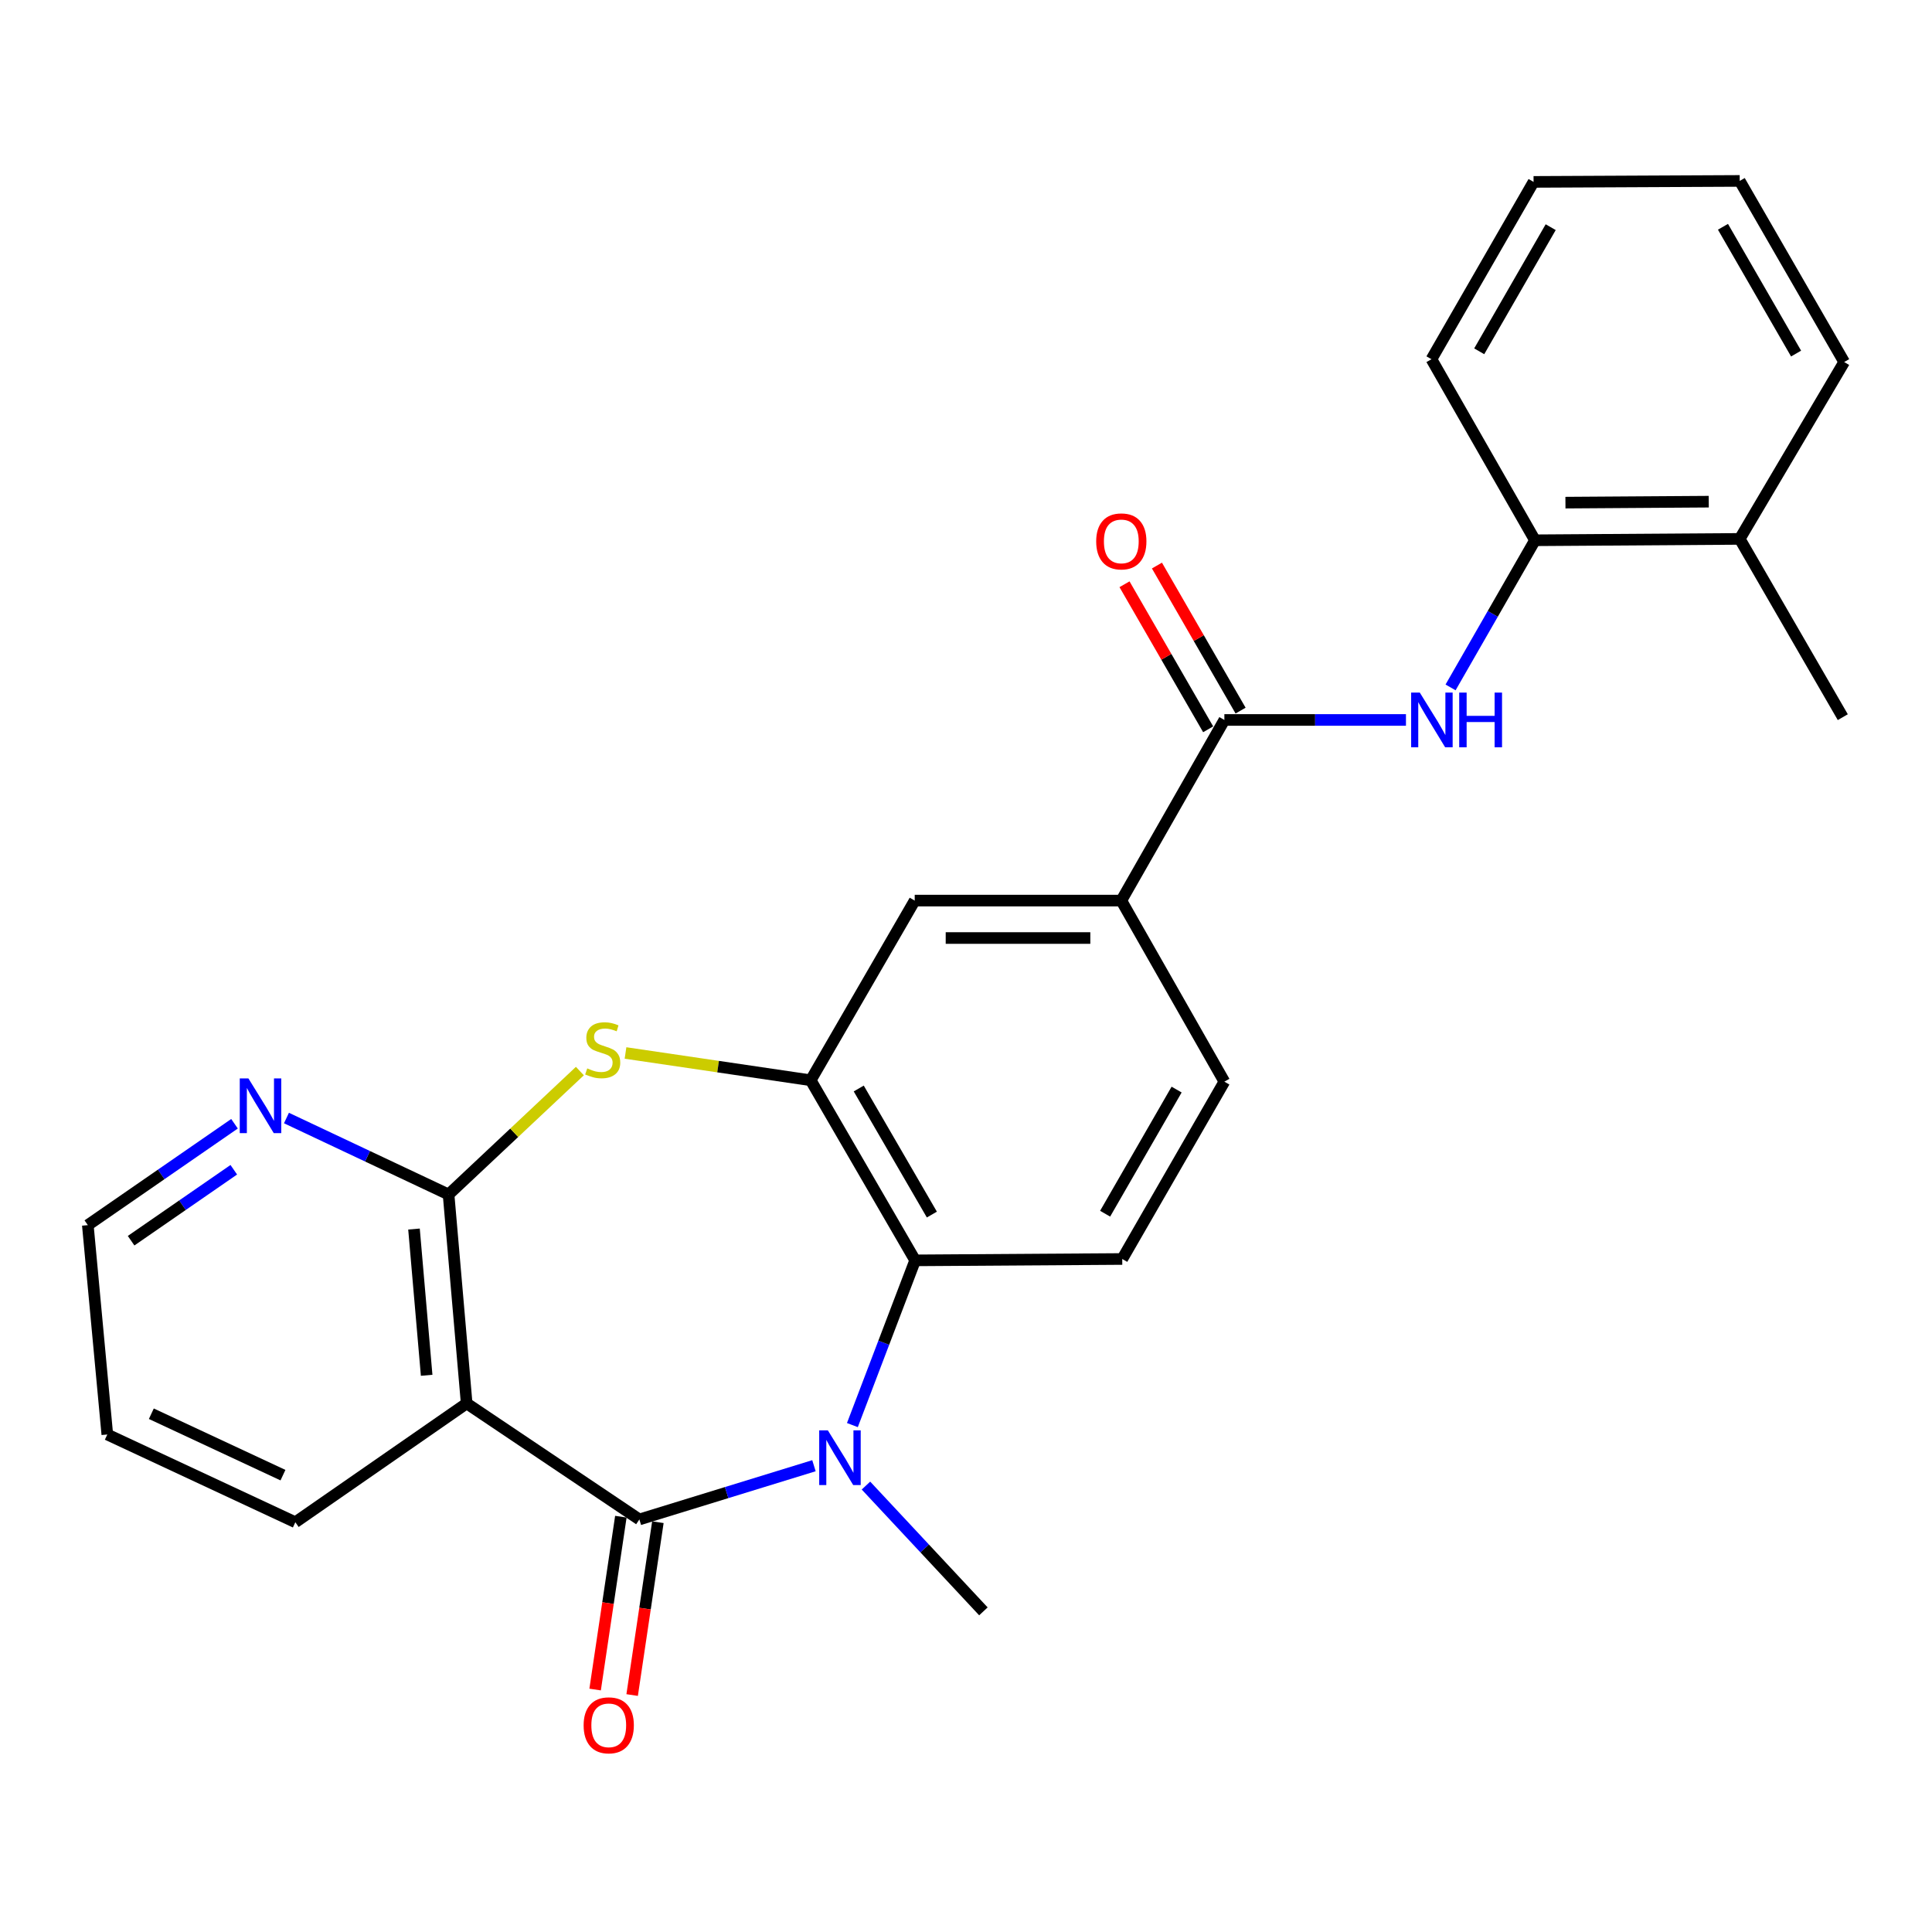 <?xml version='1.0' encoding='iso-8859-1'?>
<svg version='1.1' baseProfile='full'
              xmlns='http://www.w3.org/2000/svg'
                      xmlns:rdkit='http://www.rdkit.org/xml'
                      xmlns:xlink='http://www.w3.org/1999/xlink'
                  xml:space='preserve'
width='1000px' height='1000px' viewBox='0 0 1000 1000'>
<!-- END OF HEADER -->
<rect style='opacity:1.0;fill:#FFFFFF;stroke:none' width='1000' height='1000' x='0' y='0'> </rect>
<path class='bond-0' d='M 330.939,786.461 L 376.121,772.558' style='fill:none;fill-rule:evenodd;stroke:#000000;stroke-width:6px;stroke-linecap:butt;stroke-linejoin:miter;stroke-opacity:1' />
<path class='bond-0' d='M 376.121,772.558 L 421.303,758.654' style='fill:none;fill-rule:evenodd;stroke:#0000FF;stroke-width:6px;stroke-linecap:butt;stroke-linejoin:miter;stroke-opacity:1' />
<path class='bond-1' d='M 330.939,786.461 L 241.544,726.398' style='fill:none;fill-rule:evenodd;stroke:#000000;stroke-width:6px;stroke-linecap:butt;stroke-linejoin:miter;stroke-opacity:1' />
<path class='bond-13' d='M 321.357,785.034 L 314.696,829.768' style='fill:none;fill-rule:evenodd;stroke:#000000;stroke-width:6px;stroke-linecap:butt;stroke-linejoin:miter;stroke-opacity:1' />
<path class='bond-13' d='M 314.696,829.768 L 308.035,874.501' style='fill:none;fill-rule:evenodd;stroke:#FF0000;stroke-width:6px;stroke-linecap:butt;stroke-linejoin:miter;stroke-opacity:1' />
<path class='bond-13' d='M 340.521,787.888 L 333.86,832.622' style='fill:none;fill-rule:evenodd;stroke:#000000;stroke-width:6px;stroke-linecap:butt;stroke-linejoin:miter;stroke-opacity:1' />
<path class='bond-13' d='M 333.86,832.622 L 327.199,877.355' style='fill:none;fill-rule:evenodd;stroke:#FF0000;stroke-width:6px;stroke-linecap:butt;stroke-linejoin:miter;stroke-opacity:1' />
<path class='bond-5' d='M 441.196,737.621 L 457.439,694.992' style='fill:none;fill-rule:evenodd;stroke:#0000FF;stroke-width:6px;stroke-linecap:butt;stroke-linejoin:miter;stroke-opacity:1' />
<path class='bond-5' d='M 457.439,694.992 L 473.682,652.362' style='fill:none;fill-rule:evenodd;stroke:#000000;stroke-width:6px;stroke-linecap:butt;stroke-linejoin:miter;stroke-opacity:1' />
<path class='bond-17' d='M 448.219,768.93 L 478.614,801.484' style='fill:none;fill-rule:evenodd;stroke:#0000FF;stroke-width:6px;stroke-linecap:butt;stroke-linejoin:miter;stroke-opacity:1' />
<path class='bond-17' d='M 478.614,801.484 L 509.01,834.039' style='fill:none;fill-rule:evenodd;stroke:#000000;stroke-width:6px;stroke-linecap:butt;stroke-linejoin:miter;stroke-opacity:1' />
<path class='bond-2' d='M 241.544,726.398 L 232.179,618.262' style='fill:none;fill-rule:evenodd;stroke:#000000;stroke-width:6px;stroke-linecap:butt;stroke-linejoin:miter;stroke-opacity:1' />
<path class='bond-2' d='M 220.836,711.849 L 214.281,636.154' style='fill:none;fill-rule:evenodd;stroke:#000000;stroke-width:6px;stroke-linecap:butt;stroke-linejoin:miter;stroke-opacity:1' />
<path class='bond-18' d='M 241.544,726.398 L 152.869,787.904' style='fill:none;fill-rule:evenodd;stroke:#000000;stroke-width:6px;stroke-linecap:butt;stroke-linejoin:miter;stroke-opacity:1' />
<path class='bond-3' d='M 232.179,618.262 L 266.162,586.324' style='fill:none;fill-rule:evenodd;stroke:#000000;stroke-width:6px;stroke-linecap:butt;stroke-linejoin:miter;stroke-opacity:1' />
<path class='bond-3' d='M 266.162,586.324 L 300.145,554.385' style='fill:none;fill-rule:evenodd;stroke:#CCCC00;stroke-width:6px;stroke-linecap:butt;stroke-linejoin:miter;stroke-opacity:1' />
<path class='bond-12' d='M 232.179,618.262 L 190.224,598.475' style='fill:none;fill-rule:evenodd;stroke:#000000;stroke-width:6px;stroke-linecap:butt;stroke-linejoin:miter;stroke-opacity:1' />
<path class='bond-12' d='M 190.224,598.475 L 148.27,578.687' style='fill:none;fill-rule:evenodd;stroke:#0000FF;stroke-width:6px;stroke-linecap:butt;stroke-linejoin:miter;stroke-opacity:1' />
<path class='bond-26' d='M 323.763,545.018 L 371.688,552.082' style='fill:none;fill-rule:evenodd;stroke:#CCCC00;stroke-width:6px;stroke-linecap:butt;stroke-linejoin:miter;stroke-opacity:1' />
<path class='bond-26' d='M 371.688,552.082 L 419.614,559.146' style='fill:none;fill-rule:evenodd;stroke:#000000;stroke-width:6px;stroke-linecap:butt;stroke-linejoin:miter;stroke-opacity:1' />
<path class='bond-4' d='M 419.614,559.146 L 473.682,652.362' style='fill:none;fill-rule:evenodd;stroke:#000000;stroke-width:6px;stroke-linecap:butt;stroke-linejoin:miter;stroke-opacity:1' />
<path class='bond-4' d='M 444.484,563.407 L 482.332,628.659' style='fill:none;fill-rule:evenodd;stroke:#000000;stroke-width:6px;stroke-linecap:butt;stroke-linejoin:miter;stroke-opacity:1' />
<path class='bond-9' d='M 419.614,559.146 L 473.456,466.144' style='fill:none;fill-rule:evenodd;stroke:#000000;stroke-width:6px;stroke-linecap:butt;stroke-linejoin:miter;stroke-opacity:1' />
<path class='bond-10' d='M 473.682,652.362 L 580.871,651.652' style='fill:none;fill-rule:evenodd;stroke:#000000;stroke-width:6px;stroke-linecap:butt;stroke-linejoin:miter;stroke-opacity:1' />
<path class='bond-6' d='M 633.733,372.647 L 580.386,466.144' style='fill:none;fill-rule:evenodd;stroke:#000000;stroke-width:6px;stroke-linecap:butt;stroke-linejoin:miter;stroke-opacity:1' />
<path class='bond-7' d='M 633.733,372.647 L 680.728,372.647' style='fill:none;fill-rule:evenodd;stroke:#000000;stroke-width:6px;stroke-linecap:butt;stroke-linejoin:miter;stroke-opacity:1' />
<path class='bond-7' d='M 680.728,372.647 L 727.722,372.647' style='fill:none;fill-rule:evenodd;stroke:#0000FF;stroke-width:6px;stroke-linecap:butt;stroke-linejoin:miter;stroke-opacity:1' />
<path class='bond-14' d='M 642.125,367.808 L 620.477,330.269' style='fill:none;fill-rule:evenodd;stroke:#000000;stroke-width:6px;stroke-linecap:butt;stroke-linejoin:miter;stroke-opacity:1' />
<path class='bond-14' d='M 620.477,330.269 L 598.83,292.731' style='fill:none;fill-rule:evenodd;stroke:#FF0000;stroke-width:6px;stroke-linecap:butt;stroke-linejoin:miter;stroke-opacity:1' />
<path class='bond-14' d='M 625.341,377.487 L 603.693,339.948' style='fill:none;fill-rule:evenodd;stroke:#000000;stroke-width:6px;stroke-linecap:butt;stroke-linejoin:miter;stroke-opacity:1' />
<path class='bond-14' d='M 603.693,339.948 L 582.045,302.41' style='fill:none;fill-rule:evenodd;stroke:#FF0000;stroke-width:6px;stroke-linecap:butt;stroke-linejoin:miter;stroke-opacity:1' />
<path class='bond-11' d='M 750.809,355.807 L 772.657,317.726' style='fill:none;fill-rule:evenodd;stroke:#0000FF;stroke-width:6px;stroke-linecap:butt;stroke-linejoin:miter;stroke-opacity:1' />
<path class='bond-11' d='M 772.657,317.726 L 794.505,279.646' style='fill:none;fill-rule:evenodd;stroke:#000000;stroke-width:6px;stroke-linecap:butt;stroke-linejoin:miter;stroke-opacity:1' />
<path class='bond-8' d='M 580.386,466.144 L 633.733,559.867' style='fill:none;fill-rule:evenodd;stroke:#000000;stroke-width:6px;stroke-linecap:butt;stroke-linejoin:miter;stroke-opacity:1' />
<path class='bond-28' d='M 580.386,466.144 L 473.456,466.144' style='fill:none;fill-rule:evenodd;stroke:#000000;stroke-width:6px;stroke-linecap:butt;stroke-linejoin:miter;stroke-opacity:1' />
<path class='bond-28' d='M 564.347,485.519 L 489.495,485.519' style='fill:none;fill-rule:evenodd;stroke:#000000;stroke-width:6px;stroke-linecap:butt;stroke-linejoin:miter;stroke-opacity:1' />
<path class='bond-15' d='M 580.871,651.652 L 633.733,559.867' style='fill:none;fill-rule:evenodd;stroke:#000000;stroke-width:6px;stroke-linecap:butt;stroke-linejoin:miter;stroke-opacity:1' />
<path class='bond-15' d='M 572.01,628.214 L 609.014,563.965' style='fill:none;fill-rule:evenodd;stroke:#000000;stroke-width:6px;stroke-linecap:butt;stroke-linejoin:miter;stroke-opacity:1' />
<path class='bond-16' d='M 794.505,279.646 L 900.477,278.935' style='fill:none;fill-rule:evenodd;stroke:#000000;stroke-width:6px;stroke-linecap:butt;stroke-linejoin:miter;stroke-opacity:1' />
<path class='bond-16' d='M 810.271,260.164 L 884.452,259.667' style='fill:none;fill-rule:evenodd;stroke:#000000;stroke-width:6px;stroke-linecap:butt;stroke-linejoin:miter;stroke-opacity:1' />
<path class='bond-20' d='M 794.505,279.646 L 740.922,185.933' style='fill:none;fill-rule:evenodd;stroke:#000000;stroke-width:6px;stroke-linecap:butt;stroke-linejoin:miter;stroke-opacity:1' />
<path class='bond-27' d='M 121.383,581.651 L 83.419,607.884' style='fill:none;fill-rule:evenodd;stroke:#0000FF;stroke-width:6px;stroke-linecap:butt;stroke-linejoin:miter;stroke-opacity:1' />
<path class='bond-27' d='M 83.419,607.884 L 45.455,634.117' style='fill:none;fill-rule:evenodd;stroke:#000000;stroke-width:6px;stroke-linecap:butt;stroke-linejoin:miter;stroke-opacity:1' />
<path class='bond-27' d='M 121.008,605.461 L 94.433,623.824' style='fill:none;fill-rule:evenodd;stroke:#0000FF;stroke-width:6px;stroke-linecap:butt;stroke-linejoin:miter;stroke-opacity:1' />
<path class='bond-27' d='M 94.433,623.824 L 67.858,642.187' style='fill:none;fill-rule:evenodd;stroke:#000000;stroke-width:6px;stroke-linecap:butt;stroke-linejoin:miter;stroke-opacity:1' />
<path class='bond-21' d='M 900.477,278.935 L 953.824,371.205' style='fill:none;fill-rule:evenodd;stroke:#000000;stroke-width:6px;stroke-linecap:butt;stroke-linejoin:miter;stroke-opacity:1' />
<path class='bond-22' d='M 900.477,278.935 L 954.545,187.387' style='fill:none;fill-rule:evenodd;stroke:#000000;stroke-width:6px;stroke-linecap:butt;stroke-linejoin:miter;stroke-opacity:1' />
<path class='bond-23' d='M 152.869,787.904 L 55.541,742.49' style='fill:none;fill-rule:evenodd;stroke:#000000;stroke-width:6px;stroke-linecap:butt;stroke-linejoin:miter;stroke-opacity:1' />
<path class='bond-23' d='M 146.463,763.534 L 78.332,731.744' style='fill:none;fill-rule:evenodd;stroke:#000000;stroke-width:6px;stroke-linecap:butt;stroke-linejoin:miter;stroke-opacity:1' />
<path class='bond-19' d='M 45.455,634.117 L 55.541,742.49' style='fill:none;fill-rule:evenodd;stroke:#000000;stroke-width:6px;stroke-linecap:butt;stroke-linejoin:miter;stroke-opacity:1' />
<path class='bond-24' d='M 740.922,185.933 L 793.773,94.148' style='fill:none;fill-rule:evenodd;stroke:#000000;stroke-width:6px;stroke-linecap:butt;stroke-linejoin:miter;stroke-opacity:1' />
<path class='bond-24' d='M 765.64,181.834 L 802.636,117.584' style='fill:none;fill-rule:evenodd;stroke:#000000;stroke-width:6px;stroke-linecap:butt;stroke-linejoin:miter;stroke-opacity:1' />
<path class='bond-29' d='M 954.545,187.387 L 900.477,93.642' style='fill:none;fill-rule:evenodd;stroke:#000000;stroke-width:6px;stroke-linecap:butt;stroke-linejoin:miter;stroke-opacity:1' />
<path class='bond-29' d='M 929.651,183.005 L 891.804,117.384' style='fill:none;fill-rule:evenodd;stroke:#000000;stroke-width:6px;stroke-linecap:butt;stroke-linejoin:miter;stroke-opacity:1' />
<path class='bond-25' d='M 793.773,94.148 L 900.477,93.642' style='fill:none;fill-rule:evenodd;stroke:#000000;stroke-width:6px;stroke-linecap:butt;stroke-linejoin:miter;stroke-opacity:1' />
<path  class='atom-1' d='M 428.499 740.354
L 437.779 755.354
Q 438.699 756.834, 440.179 759.514
Q 441.659 762.194, 441.739 762.354
L 441.739 740.354
L 445.499 740.354
L 445.499 768.674
L 441.619 768.674
L 431.659 752.274
Q 430.499 750.354, 429.259 748.154
Q 428.059 745.954, 427.699 745.274
L 427.699 768.674
L 424.019 768.674
L 424.019 740.354
L 428.499 740.354
' fill='#0000FF'/>
<path  class='atom-4' d='M 303.962 552.999
Q 304.282 553.119, 305.602 553.679
Q 306.922 554.239, 308.362 554.599
Q 309.842 554.919, 311.282 554.919
Q 313.962 554.919, 315.522 553.639
Q 317.082 552.319, 317.082 550.039
Q 317.082 548.479, 316.282 547.519
Q 315.522 546.559, 314.322 546.039
Q 313.122 545.519, 311.122 544.919
Q 308.602 544.159, 307.082 543.439
Q 305.602 542.719, 304.522 541.199
Q 303.482 539.679, 303.482 537.119
Q 303.482 533.559, 305.882 531.359
Q 308.322 529.159, 313.122 529.159
Q 316.402 529.159, 320.122 530.719
L 319.202 533.799
Q 315.802 532.399, 313.242 532.399
Q 310.482 532.399, 308.962 533.559
Q 307.442 534.679, 307.482 536.639
Q 307.482 538.159, 308.242 539.079
Q 309.042 539.999, 310.162 540.519
Q 311.322 541.039, 313.242 541.639
Q 315.802 542.439, 317.322 543.239
Q 318.842 544.039, 319.922 545.679
Q 321.042 547.279, 321.042 550.039
Q 321.042 553.959, 318.402 556.079
Q 315.802 558.159, 311.442 558.159
Q 308.922 558.159, 307.002 557.599
Q 305.122 557.079, 302.882 556.159
L 303.962 552.999
' fill='#CCCC00'/>
<path  class='atom-8' d='M 734.888 358.487
L 744.168 373.487
Q 745.088 374.967, 746.568 377.647
Q 748.048 380.327, 748.128 380.487
L 748.128 358.487
L 751.888 358.487
L 751.888 386.807
L 748.008 386.807
L 738.048 370.407
Q 736.888 368.487, 735.648 366.287
Q 734.448 364.087, 734.088 363.407
L 734.088 386.807
L 730.408 386.807
L 730.408 358.487
L 734.888 358.487
' fill='#0000FF'/>
<path  class='atom-8' d='M 755.288 358.487
L 759.128 358.487
L 759.128 370.527
L 773.608 370.527
L 773.608 358.487
L 777.448 358.487
L 777.448 386.807
L 773.608 386.807
L 773.608 373.727
L 759.128 373.727
L 759.128 386.807
L 755.288 386.807
L 755.288 358.487
' fill='#0000FF'/>
<path  class='atom-13' d='M 128.579 558.193
L 137.859 573.193
Q 138.779 574.673, 140.259 577.353
Q 141.739 580.033, 141.819 580.193
L 141.819 558.193
L 145.579 558.193
L 145.579 586.513
L 141.699 586.513
L 131.739 570.113
Q 130.579 568.193, 129.339 565.993
Q 128.139 563.793, 127.779 563.113
L 127.779 586.513
L 124.099 586.513
L 124.099 558.193
L 128.579 558.193
' fill='#0000FF'/>
<path  class='atom-14' d='M 302.084 893.02
Q 302.084 886.22, 305.444 882.42
Q 308.804 878.62, 315.084 878.62
Q 321.364 878.62, 324.724 882.42
Q 328.084 886.22, 328.084 893.02
Q 328.084 899.9, 324.684 903.82
Q 321.284 907.7, 315.084 907.7
Q 308.844 907.7, 305.444 903.82
Q 302.084 899.94, 302.084 893.02
M 315.084 904.5
Q 319.404 904.5, 321.724 901.62
Q 324.084 898.7, 324.084 893.02
Q 324.084 887.46, 321.724 884.66
Q 319.404 881.82, 315.084 881.82
Q 310.764 881.82, 308.404 884.62
Q 306.084 887.42, 306.084 893.02
Q 306.084 898.74, 308.404 901.62
Q 310.764 904.5, 315.084 904.5
' fill='#FF0000'/>
<path  class='atom-15' d='M 567.386 280.221
Q 567.386 273.421, 570.746 269.621
Q 574.106 265.821, 580.386 265.821
Q 586.666 265.821, 590.026 269.621
Q 593.386 273.421, 593.386 280.221
Q 593.386 287.101, 589.986 291.021
Q 586.586 294.901, 580.386 294.901
Q 574.146 294.901, 570.746 291.021
Q 567.386 287.141, 567.386 280.221
M 580.386 291.701
Q 584.706 291.701, 587.026 288.821
Q 589.386 285.901, 589.386 280.221
Q 589.386 274.661, 587.026 271.861
Q 584.706 269.021, 580.386 269.021
Q 576.066 269.021, 573.706 271.821
Q 571.386 274.621, 571.386 280.221
Q 571.386 285.941, 573.706 288.821
Q 576.066 291.701, 580.386 291.701
' fill='#FF0000'/>
</svg>
